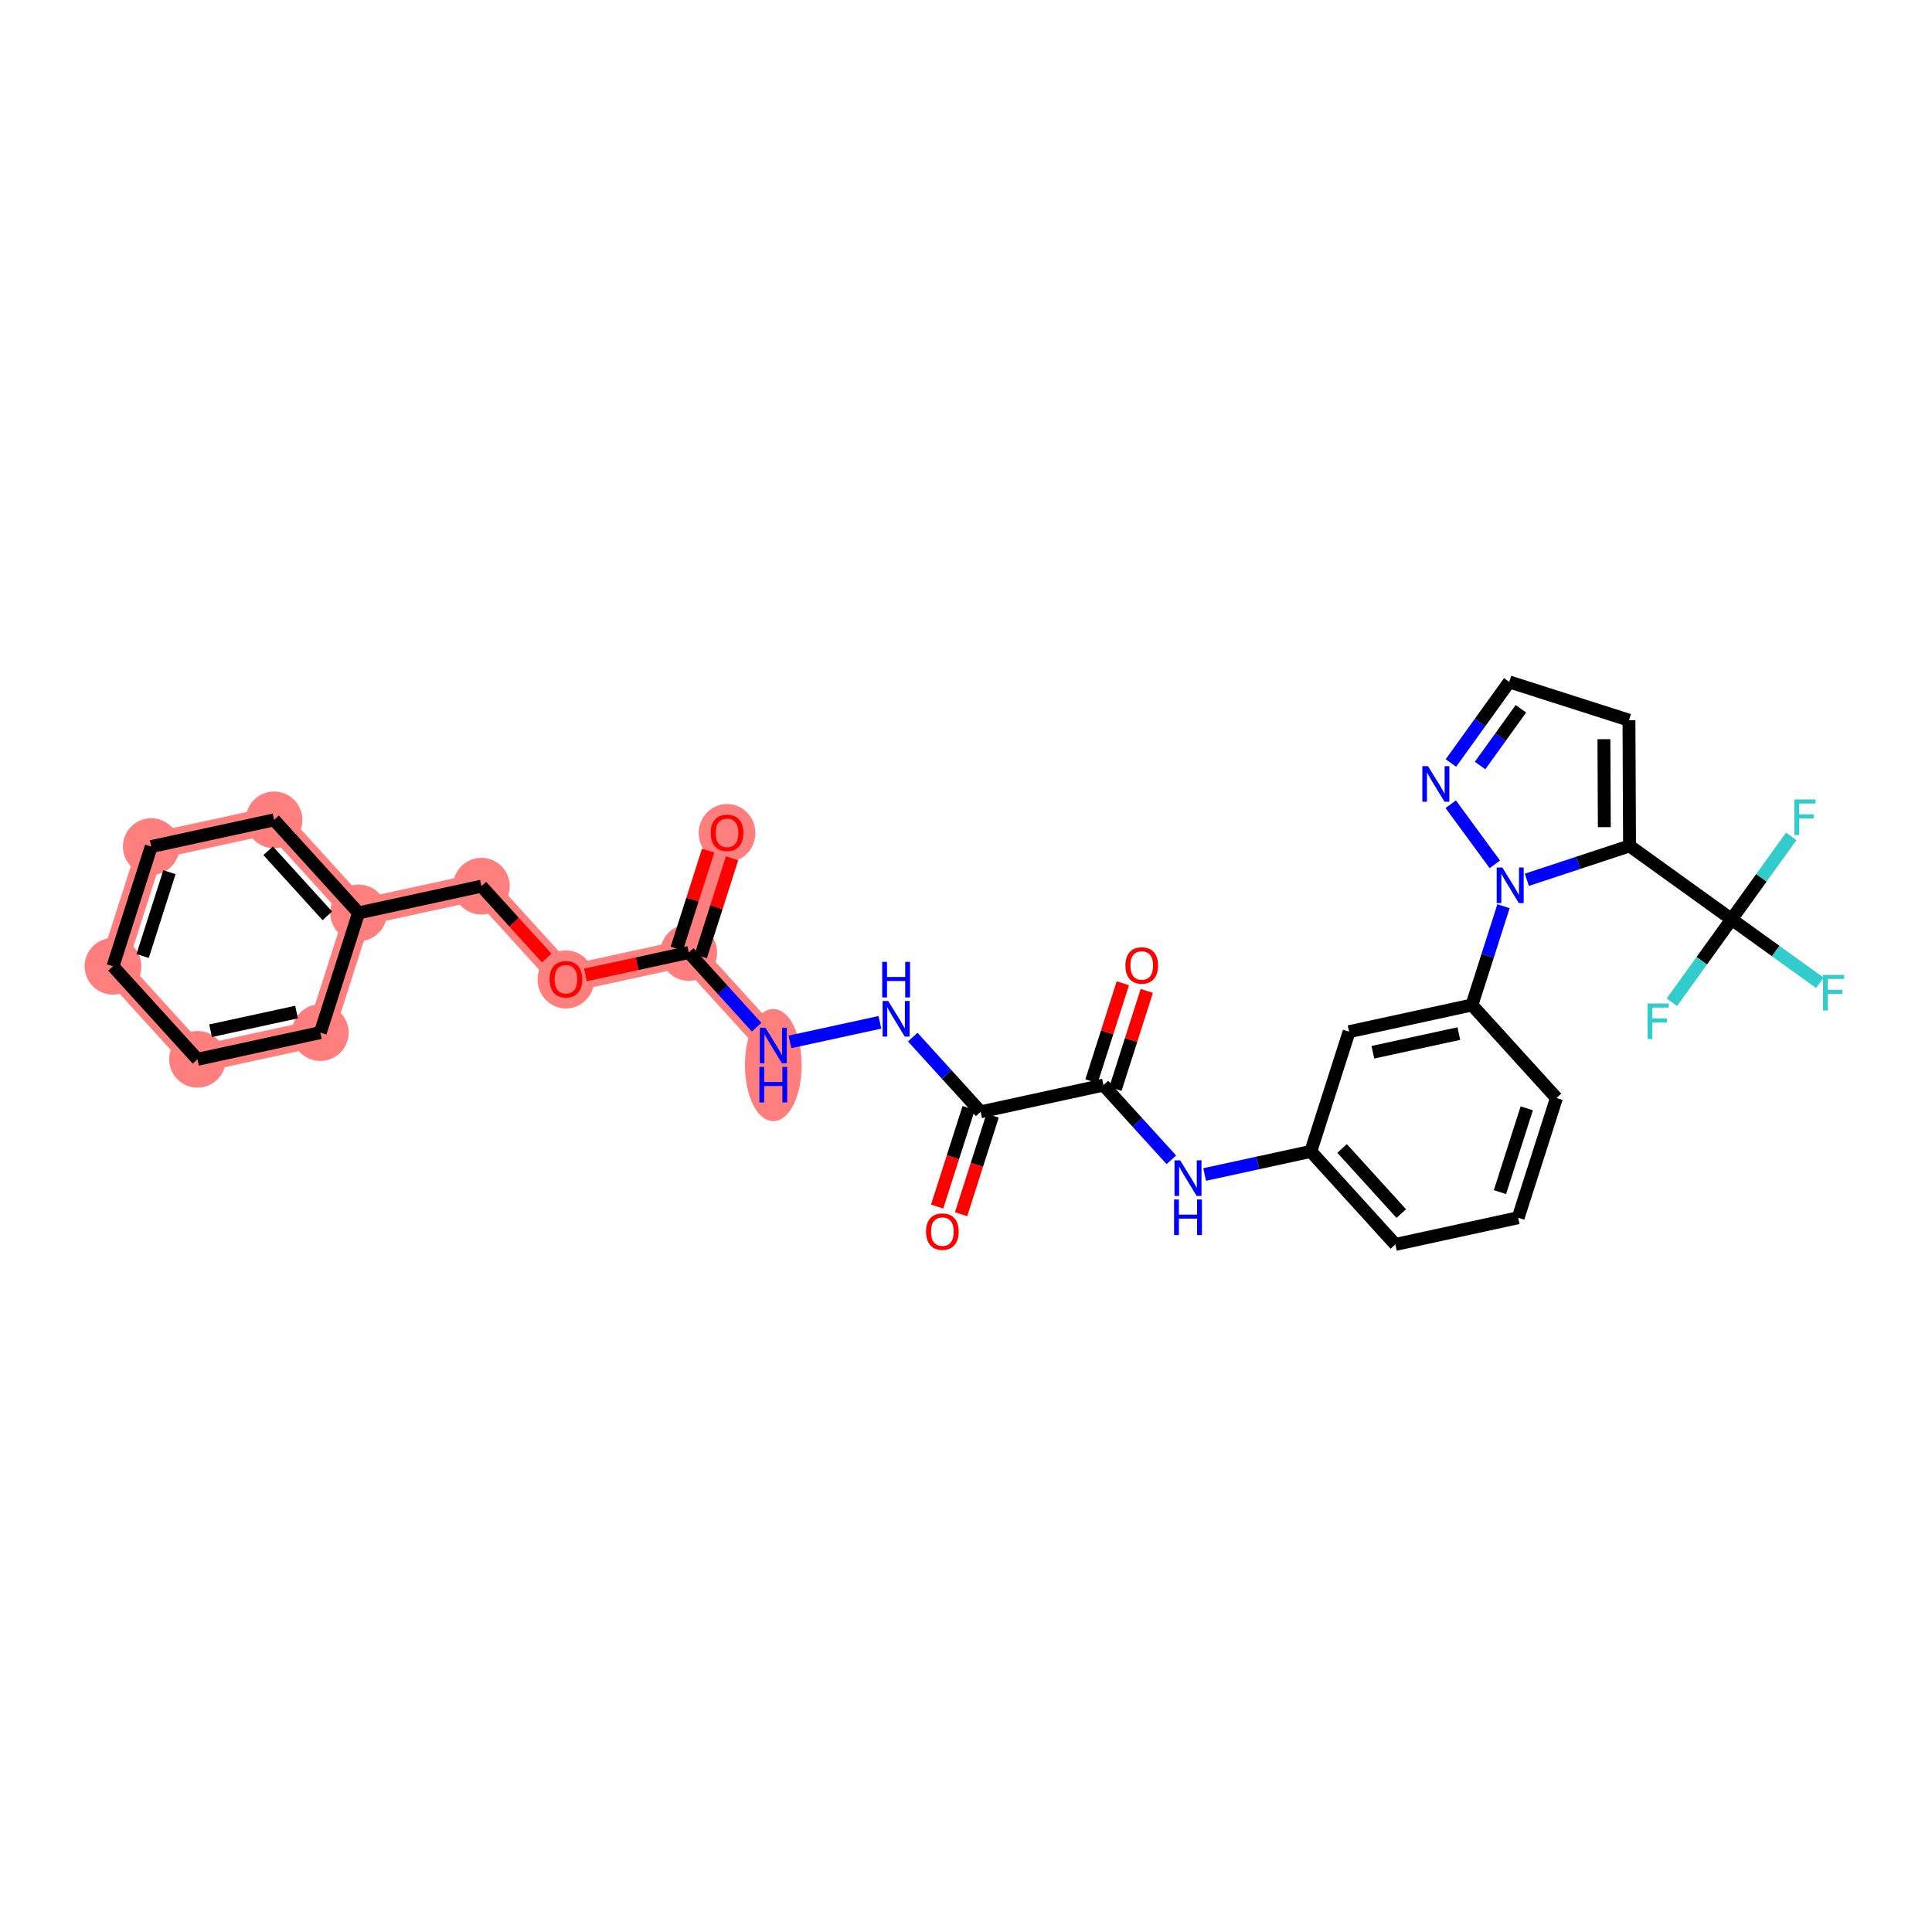 <?xml version='1.0' encoding='iso-8859-1'?>
<svg version='1.1' baseProfile='full'
              xmlns='http://www.w3.org/2000/svg'
                      xmlns:rdkit='http://www.rdkit.org/xml'
                      xmlns:xlink='http://www.w3.org/1999/xlink'
                  xml:space='preserve'
width='300px' height='300px' viewBox='0 0 300 300'>
<!-- END OF HEADER -->
<rect style='opacity:1.0;fill:#FFFFFF;stroke:none' width='300' height='300' x='0' y='0'> </rect>
<rect style='opacity:1.0;fill:#FFFFFF;stroke:none' width='300' height='300' x='0' y='0'> </rect>
<path d='M 112.895,129.313 L 106.95,147.903' style='fill:none;fill-rule:evenodd;stroke:#FF7F7F;stroke-width:4.2px;stroke-linecap:butt;stroke-linejoin:miter;stroke-opacity:1' />
<path d='M 106.95,147.903 L 120.077,162.345' style='fill:none;fill-rule:evenodd;stroke:#FF7F7F;stroke-width:4.2px;stroke-linecap:butt;stroke-linejoin:miter;stroke-opacity:1' />
<path d='M 106.95,147.903 L 87.879,152.049' style='fill:none;fill-rule:evenodd;stroke:#FF7F7F;stroke-width:4.2px;stroke-linecap:butt;stroke-linejoin:miter;stroke-opacity:1' />
<path d='M 87.879,152.049 L 74.753,137.606' style='fill:none;fill-rule:evenodd;stroke:#FF7F7F;stroke-width:4.2px;stroke-linecap:butt;stroke-linejoin:miter;stroke-opacity:1' />
<path d='M 74.753,137.606 L 55.682,141.753' style='fill:none;fill-rule:evenodd;stroke:#FF7F7F;stroke-width:4.2px;stroke-linecap:butt;stroke-linejoin:miter;stroke-opacity:1' />
<path d='M 55.682,141.753 L 42.555,127.31' style='fill:none;fill-rule:evenodd;stroke:#FF7F7F;stroke-width:4.2px;stroke-linecap:butt;stroke-linejoin:miter;stroke-opacity:1' />
<path d='M 55.682,141.753 L 49.737,160.342' style='fill:none;fill-rule:evenodd;stroke:#FF7F7F;stroke-width:4.2px;stroke-linecap:butt;stroke-linejoin:miter;stroke-opacity:1' />
<path d='M 42.555,127.31 L 23.484,131.457' style='fill:none;fill-rule:evenodd;stroke:#FF7F7F;stroke-width:4.2px;stroke-linecap:butt;stroke-linejoin:miter;stroke-opacity:1' />
<path d='M 23.484,131.457 L 17.54,150.046' style='fill:none;fill-rule:evenodd;stroke:#FF7F7F;stroke-width:4.2px;stroke-linecap:butt;stroke-linejoin:miter;stroke-opacity:1' />
<path d='M 17.54,150.046 L 30.666,164.489' style='fill:none;fill-rule:evenodd;stroke:#FF7F7F;stroke-width:4.2px;stroke-linecap:butt;stroke-linejoin:miter;stroke-opacity:1' />
<path d='M 30.666,164.489 L 49.737,160.342' style='fill:none;fill-rule:evenodd;stroke:#FF7F7F;stroke-width:4.2px;stroke-linecap:butt;stroke-linejoin:miter;stroke-opacity:1' />
<ellipse cx='112.895' cy='129.356' rx='3.903' ry='4.013'  style='fill:#FF7F7F;fill-rule:evenodd;stroke:#FF7F7F;stroke-width:1.0px;stroke-linecap:butt;stroke-linejoin:miter;stroke-opacity:1' />
<ellipse cx='106.95' cy='147.903' rx='3.903' ry='3.903'  style='fill:#FF7F7F;fill-rule:evenodd;stroke:#FF7F7F;stroke-width:1.0px;stroke-linecap:butt;stroke-linejoin:miter;stroke-opacity:1' />
<ellipse cx='120.077' cy='165.385' rx='3.903' ry='8.207'  style='fill:#FF7F7F;fill-rule:evenodd;stroke:#FF7F7F;stroke-width:1.0px;stroke-linecap:butt;stroke-linejoin:miter;stroke-opacity:1' />
<ellipse cx='87.879' cy='152.092' rx='3.903' ry='4.013'  style='fill:#FF7F7F;fill-rule:evenodd;stroke:#FF7F7F;stroke-width:1.0px;stroke-linecap:butt;stroke-linejoin:miter;stroke-opacity:1' />
<ellipse cx='74.753' cy='137.606' rx='3.903' ry='3.903'  style='fill:#FF7F7F;fill-rule:evenodd;stroke:#FF7F7F;stroke-width:1.0px;stroke-linecap:butt;stroke-linejoin:miter;stroke-opacity:1' />
<ellipse cx='55.682' cy='141.753' rx='3.903' ry='3.903'  style='fill:#FF7F7F;fill-rule:evenodd;stroke:#FF7F7F;stroke-width:1.0px;stroke-linecap:butt;stroke-linejoin:miter;stroke-opacity:1' />
<ellipse cx='42.555' cy='127.31' rx='3.903' ry='3.903'  style='fill:#FF7F7F;fill-rule:evenodd;stroke:#FF7F7F;stroke-width:1.0px;stroke-linecap:butt;stroke-linejoin:miter;stroke-opacity:1' />
<ellipse cx='23.484' cy='131.457' rx='3.903' ry='3.903'  style='fill:#FF7F7F;fill-rule:evenodd;stroke:#FF7F7F;stroke-width:1.0px;stroke-linecap:butt;stroke-linejoin:miter;stroke-opacity:1' />
<ellipse cx='17.54' cy='150.046' rx='3.903' ry='3.903'  style='fill:#FF7F7F;fill-rule:evenodd;stroke:#FF7F7F;stroke-width:1.0px;stroke-linecap:butt;stroke-linejoin:miter;stroke-opacity:1' />
<ellipse cx='30.666' cy='164.489' rx='3.903' ry='3.903'  style='fill:#FF7F7F;fill-rule:evenodd;stroke:#FF7F7F;stroke-width:1.0px;stroke-linecap:butt;stroke-linejoin:miter;stroke-opacity:1' />
<ellipse cx='49.737' cy='160.342' rx='3.903' ry='3.903'  style='fill:#FF7F7F;fill-rule:evenodd;stroke:#FF7F7F;stroke-width:1.0px;stroke-linecap:butt;stroke-linejoin:miter;stroke-opacity:1' />
<path class='bond-0 atom-0 atom-1' d='M 109.958,132.088 L 107.525,139.698' style='fill:none;fill-rule:evenodd;stroke:#FF0000;stroke-width:2.0px;stroke-linecap:butt;stroke-linejoin:miter;stroke-opacity:1' />
<path class='bond-0 atom-0 atom-1' d='M 107.525,139.698 L 105.091,147.308' style='fill:none;fill-rule:evenodd;stroke:#000000;stroke-width:2.0px;stroke-linecap:butt;stroke-linejoin:miter;stroke-opacity:1' />
<path class='bond-0 atom-0 atom-1' d='M 113.676,133.277 L 111.243,140.887' style='fill:none;fill-rule:evenodd;stroke:#FF0000;stroke-width:2.0px;stroke-linecap:butt;stroke-linejoin:miter;stroke-opacity:1' />
<path class='bond-0 atom-0 atom-1' d='M 111.243,140.887 L 108.809,148.497' style='fill:none;fill-rule:evenodd;stroke:#000000;stroke-width:2.0px;stroke-linecap:butt;stroke-linejoin:miter;stroke-opacity:1' />
<path class='bond-1 atom-1 atom-2' d='M 106.95,147.903 L 112.221,153.703' style='fill:none;fill-rule:evenodd;stroke:#000000;stroke-width:2.0px;stroke-linecap:butt;stroke-linejoin:miter;stroke-opacity:1' />
<path class='bond-1 atom-1 atom-2' d='M 112.221,153.703 L 117.493,159.502' style='fill:none;fill-rule:evenodd;stroke:#0000FF;stroke-width:2.0px;stroke-linecap:butt;stroke-linejoin:miter;stroke-opacity:1' />
<path class='bond-23 atom-1 atom-24' d='M 106.95,147.903 L 98.927,149.647' style='fill:none;fill-rule:evenodd;stroke:#000000;stroke-width:2.0px;stroke-linecap:butt;stroke-linejoin:miter;stroke-opacity:1' />
<path class='bond-23 atom-1 atom-24' d='M 98.927,149.647 L 90.904,151.391' style='fill:none;fill-rule:evenodd;stroke:#FF0000;stroke-width:2.0px;stroke-linecap:butt;stroke-linejoin:miter;stroke-opacity:1' />
<path class='bond-2 atom-2 atom-3' d='M 122.661,161.784 L 136.63,158.746' style='fill:none;fill-rule:evenodd;stroke:#0000FF;stroke-width:2.0px;stroke-linecap:butt;stroke-linejoin:miter;stroke-opacity:1' />
<path class='bond-3 atom-3 atom-4' d='M 141.731,161.042 L 147.003,166.842' style='fill:none;fill-rule:evenodd;stroke:#0000FF;stroke-width:2.0px;stroke-linecap:butt;stroke-linejoin:miter;stroke-opacity:1' />
<path class='bond-3 atom-3 atom-4' d='M 147.003,166.842 L 152.274,172.642' style='fill:none;fill-rule:evenodd;stroke:#000000;stroke-width:2.0px;stroke-linecap:butt;stroke-linejoin:miter;stroke-opacity:1' />
<path class='bond-4 atom-4 atom-5' d='M 150.415,172.047 L 147.968,179.7' style='fill:none;fill-rule:evenodd;stroke:#000000;stroke-width:2.0px;stroke-linecap:butt;stroke-linejoin:miter;stroke-opacity:1' />
<path class='bond-4 atom-4 atom-5' d='M 147.968,179.7 L 145.52,187.354' style='fill:none;fill-rule:evenodd;stroke:#FF0000;stroke-width:2.0px;stroke-linecap:butt;stroke-linejoin:miter;stroke-opacity:1' />
<path class='bond-4 atom-4 atom-5' d='M 154.133,173.236 L 151.685,180.889' style='fill:none;fill-rule:evenodd;stroke:#000000;stroke-width:2.0px;stroke-linecap:butt;stroke-linejoin:miter;stroke-opacity:1' />
<path class='bond-4 atom-4 atom-5' d='M 151.685,180.889 L 149.238,188.543' style='fill:none;fill-rule:evenodd;stroke:#FF0000;stroke-width:2.0px;stroke-linecap:butt;stroke-linejoin:miter;stroke-opacity:1' />
<path class='bond-5 atom-4 atom-6' d='M 152.274,172.642 L 171.345,168.495' style='fill:none;fill-rule:evenodd;stroke:#000000;stroke-width:2.0px;stroke-linecap:butt;stroke-linejoin:miter;stroke-opacity:1' />
<path class='bond-6 atom-6 atom-7' d='M 173.204,169.09 L 175.638,161.479' style='fill:none;fill-rule:evenodd;stroke:#000000;stroke-width:2.0px;stroke-linecap:butt;stroke-linejoin:miter;stroke-opacity:1' />
<path class='bond-6 atom-6 atom-7' d='M 175.638,161.479 L 178.071,153.869' style='fill:none;fill-rule:evenodd;stroke:#FF0000;stroke-width:2.0px;stroke-linecap:butt;stroke-linejoin:miter;stroke-opacity:1' />
<path class='bond-6 atom-6 atom-7' d='M 169.486,167.901 L 171.92,160.29' style='fill:none;fill-rule:evenodd;stroke:#000000;stroke-width:2.0px;stroke-linecap:butt;stroke-linejoin:miter;stroke-opacity:1' />
<path class='bond-6 atom-6 atom-7' d='M 171.92,160.29 L 174.353,152.68' style='fill:none;fill-rule:evenodd;stroke:#FF0000;stroke-width:2.0px;stroke-linecap:butt;stroke-linejoin:miter;stroke-opacity:1' />
<path class='bond-7 atom-6 atom-8' d='M 171.345,168.495 L 176.616,174.295' style='fill:none;fill-rule:evenodd;stroke:#000000;stroke-width:2.0px;stroke-linecap:butt;stroke-linejoin:miter;stroke-opacity:1' />
<path class='bond-7 atom-6 atom-8' d='M 176.616,174.295 L 181.887,180.095' style='fill:none;fill-rule:evenodd;stroke:#0000FF;stroke-width:2.0px;stroke-linecap:butt;stroke-linejoin:miter;stroke-opacity:1' />
<path class='bond-8 atom-8 atom-9' d='M 187.055,182.376 L 195.299,180.584' style='fill:none;fill-rule:evenodd;stroke:#0000FF;stroke-width:2.0px;stroke-linecap:butt;stroke-linejoin:miter;stroke-opacity:1' />
<path class='bond-8 atom-8 atom-9' d='M 195.299,180.584 L 203.542,178.791' style='fill:none;fill-rule:evenodd;stroke:#000000;stroke-width:2.0px;stroke-linecap:butt;stroke-linejoin:miter;stroke-opacity:1' />
<path class='bond-9 atom-9 atom-10' d='M 203.542,178.791 L 216.669,193.234' style='fill:none;fill-rule:evenodd;stroke:#000000;stroke-width:2.0px;stroke-linecap:butt;stroke-linejoin:miter;stroke-opacity:1' />
<path class='bond-9 atom-9 atom-10' d='M 208.4,178.333 L 217.588,188.442' style='fill:none;fill-rule:evenodd;stroke:#000000;stroke-width:2.0px;stroke-linecap:butt;stroke-linejoin:miter;stroke-opacity:1' />
<path class='bond-31 atom-23 atom-9' d='M 209.487,160.202 L 203.542,178.791' style='fill:none;fill-rule:evenodd;stroke:#000000;stroke-width:2.0px;stroke-linecap:butt;stroke-linejoin:miter;stroke-opacity:1' />
<path class='bond-10 atom-10 atom-11' d='M 216.669,193.234 L 235.74,189.088' style='fill:none;fill-rule:evenodd;stroke:#000000;stroke-width:2.0px;stroke-linecap:butt;stroke-linejoin:miter;stroke-opacity:1' />
<path class='bond-11 atom-11 atom-12' d='M 235.74,189.088 L 241.684,170.499' style='fill:none;fill-rule:evenodd;stroke:#000000;stroke-width:2.0px;stroke-linecap:butt;stroke-linejoin:miter;stroke-opacity:1' />
<path class='bond-11 atom-11 atom-12' d='M 232.914,185.11 L 237.075,172.098' style='fill:none;fill-rule:evenodd;stroke:#000000;stroke-width:2.0px;stroke-linecap:butt;stroke-linejoin:miter;stroke-opacity:1' />
<path class='bond-12 atom-12 atom-13' d='M 241.684,170.499 L 228.558,156.056' style='fill:none;fill-rule:evenodd;stroke:#000000;stroke-width:2.0px;stroke-linecap:butt;stroke-linejoin:miter;stroke-opacity:1' />
<path class='bond-13 atom-13 atom-14' d='M 228.558,156.056 L 231.01,148.387' style='fill:none;fill-rule:evenodd;stroke:#000000;stroke-width:2.0px;stroke-linecap:butt;stroke-linejoin:miter;stroke-opacity:1' />
<path class='bond-13 atom-13 atom-14' d='M 231.01,148.387 L 233.463,140.718' style='fill:none;fill-rule:evenodd;stroke:#0000FF;stroke-width:2.0px;stroke-linecap:butt;stroke-linejoin:miter;stroke-opacity:1' />
<path class='bond-22 atom-13 atom-23' d='M 228.558,156.056 L 209.487,160.202' style='fill:none;fill-rule:evenodd;stroke:#000000;stroke-width:2.0px;stroke-linecap:butt;stroke-linejoin:miter;stroke-opacity:1' />
<path class='bond-22 atom-13 atom-23' d='M 226.527,160.492 L 213.177,163.394' style='fill:none;fill-rule:evenodd;stroke:#000000;stroke-width:2.0px;stroke-linecap:butt;stroke-linejoin:miter;stroke-opacity:1' />
<path class='bond-14 atom-14 atom-15' d='M 232.117,134.215 L 225.269,124.882' style='fill:none;fill-rule:evenodd;stroke:#0000FF;stroke-width:2.0px;stroke-linecap:butt;stroke-linejoin:miter;stroke-opacity:1' />
<path class='bond-33 atom-18 atom-14' d='M 253.036,131.349 L 245.061,133.982' style='fill:none;fill-rule:evenodd;stroke:#000000;stroke-width:2.0px;stroke-linecap:butt;stroke-linejoin:miter;stroke-opacity:1' />
<path class='bond-33 atom-18 atom-14' d='M 245.061,133.982 L 237.086,136.614' style='fill:none;fill-rule:evenodd;stroke:#0000FF;stroke-width:2.0px;stroke-linecap:butt;stroke-linejoin:miter;stroke-opacity:1' />
<path class='bond-15 atom-15 atom-16' d='M 225.297,118.479 L 229.826,112.184' style='fill:none;fill-rule:evenodd;stroke:#0000FF;stroke-width:2.0px;stroke-linecap:butt;stroke-linejoin:miter;stroke-opacity:1' />
<path class='bond-15 atom-15 atom-16' d='M 229.826,112.184 L 234.356,105.888' style='fill:none;fill-rule:evenodd;stroke:#000000;stroke-width:2.0px;stroke-linecap:butt;stroke-linejoin:miter;stroke-opacity:1' />
<path class='bond-15 atom-15 atom-16' d='M 229.824,118.87 L 232.995,114.464' style='fill:none;fill-rule:evenodd;stroke:#0000FF;stroke-width:2.0px;stroke-linecap:butt;stroke-linejoin:miter;stroke-opacity:1' />
<path class='bond-15 atom-15 atom-16' d='M 232.995,114.464 L 236.165,110.057' style='fill:none;fill-rule:evenodd;stroke:#000000;stroke-width:2.0px;stroke-linecap:butt;stroke-linejoin:miter;stroke-opacity:1' />
<path class='bond-16 atom-16 atom-17' d='M 234.356,105.888 L 252.945,111.833' style='fill:none;fill-rule:evenodd;stroke:#000000;stroke-width:2.0px;stroke-linecap:butt;stroke-linejoin:miter;stroke-opacity:1' />
<path class='bond-17 atom-17 atom-18' d='M 252.945,111.833 L 253.036,131.349' style='fill:none;fill-rule:evenodd;stroke:#000000;stroke-width:2.0px;stroke-linecap:butt;stroke-linejoin:miter;stroke-opacity:1' />
<path class='bond-17 atom-17 atom-18' d='M 249.055,114.779 L 249.119,128.44' style='fill:none;fill-rule:evenodd;stroke:#000000;stroke-width:2.0px;stroke-linecap:butt;stroke-linejoin:miter;stroke-opacity:1' />
<path class='bond-18 atom-18 atom-19' d='M 253.036,131.349 L 268.878,142.747' style='fill:none;fill-rule:evenodd;stroke:#000000;stroke-width:2.0px;stroke-linecap:butt;stroke-linejoin:miter;stroke-opacity:1' />
<path class='bond-19 atom-19 atom-20' d='M 268.878,142.747 L 275.734,147.68' style='fill:none;fill-rule:evenodd;stroke:#000000;stroke-width:2.0px;stroke-linecap:butt;stroke-linejoin:miter;stroke-opacity:1' />
<path class='bond-19 atom-19 atom-20' d='M 275.734,147.68 L 282.589,152.612' style='fill:none;fill-rule:evenodd;stroke:#33CCCC;stroke-width:2.0px;stroke-linecap:butt;stroke-linejoin:miter;stroke-opacity:1' />
<path class='bond-20 atom-19 atom-21' d='M 268.878,142.747 L 273.511,136.307' style='fill:none;fill-rule:evenodd;stroke:#000000;stroke-width:2.0px;stroke-linecap:butt;stroke-linejoin:miter;stroke-opacity:1' />
<path class='bond-20 atom-19 atom-21' d='M 273.511,136.307 L 278.145,129.867' style='fill:none;fill-rule:evenodd;stroke:#33CCCC;stroke-width:2.0px;stroke-linecap:butt;stroke-linejoin:miter;stroke-opacity:1' />
<path class='bond-21 atom-19 atom-22' d='M 268.878,142.747 L 264.245,149.187' style='fill:none;fill-rule:evenodd;stroke:#000000;stroke-width:2.0px;stroke-linecap:butt;stroke-linejoin:miter;stroke-opacity:1' />
<path class='bond-21 atom-19 atom-22' d='M 264.245,149.187 L 259.611,155.628' style='fill:none;fill-rule:evenodd;stroke:#33CCCC;stroke-width:2.0px;stroke-linecap:butt;stroke-linejoin:miter;stroke-opacity:1' />
<path class='bond-24 atom-24 atom-25' d='M 84.896,148.766 L 79.824,143.186' style='fill:none;fill-rule:evenodd;stroke:#FF0000;stroke-width:2.0px;stroke-linecap:butt;stroke-linejoin:miter;stroke-opacity:1' />
<path class='bond-24 atom-24 atom-25' d='M 79.824,143.186 L 74.753,137.606' style='fill:none;fill-rule:evenodd;stroke:#000000;stroke-width:2.0px;stroke-linecap:butt;stroke-linejoin:miter;stroke-opacity:1' />
<path class='bond-25 atom-25 atom-26' d='M 74.753,137.606 L 55.682,141.753' style='fill:none;fill-rule:evenodd;stroke:#000000;stroke-width:2.0px;stroke-linecap:butt;stroke-linejoin:miter;stroke-opacity:1' />
<path class='bond-26 atom-26 atom-27' d='M 55.682,141.753 L 42.555,127.31' style='fill:none;fill-rule:evenodd;stroke:#000000;stroke-width:2.0px;stroke-linecap:butt;stroke-linejoin:miter;stroke-opacity:1' />
<path class='bond-26 atom-26 atom-27' d='M 50.824,142.212 L 41.636,132.102' style='fill:none;fill-rule:evenodd;stroke:#000000;stroke-width:2.0px;stroke-linecap:butt;stroke-linejoin:miter;stroke-opacity:1' />
<path class='bond-32 atom-31 atom-26' d='M 49.737,160.342 L 55.682,141.753' style='fill:none;fill-rule:evenodd;stroke:#000000;stroke-width:2.0px;stroke-linecap:butt;stroke-linejoin:miter;stroke-opacity:1' />
<path class='bond-27 atom-27 atom-28' d='M 42.555,127.31 L 23.484,131.457' style='fill:none;fill-rule:evenodd;stroke:#000000;stroke-width:2.0px;stroke-linecap:butt;stroke-linejoin:miter;stroke-opacity:1' />
<path class='bond-28 atom-28 atom-29' d='M 23.484,131.457 L 17.54,150.046' style='fill:none;fill-rule:evenodd;stroke:#000000;stroke-width:2.0px;stroke-linecap:butt;stroke-linejoin:miter;stroke-opacity:1' />
<path class='bond-28 atom-28 atom-29' d='M 26.31,135.434 L 22.149,148.446' style='fill:none;fill-rule:evenodd;stroke:#000000;stroke-width:2.0px;stroke-linecap:butt;stroke-linejoin:miter;stroke-opacity:1' />
<path class='bond-29 atom-29 atom-30' d='M 17.54,150.046 L 30.666,164.489' style='fill:none;fill-rule:evenodd;stroke:#000000;stroke-width:2.0px;stroke-linecap:butt;stroke-linejoin:miter;stroke-opacity:1' />
<path class='bond-30 atom-30 atom-31' d='M 30.666,164.489 L 49.737,160.342' style='fill:none;fill-rule:evenodd;stroke:#000000;stroke-width:2.0px;stroke-linecap:butt;stroke-linejoin:miter;stroke-opacity:1' />
<path class='bond-30 atom-30 atom-31' d='M 32.697,160.052 L 46.047,157.15' style='fill:none;fill-rule:evenodd;stroke:#000000;stroke-width:2.0px;stroke-linecap:butt;stroke-linejoin:miter;stroke-opacity:1' />
<path  class='atom-0' d='M 110.357 129.329
Q 110.357 128.002, 111.013 127.26
Q 111.669 126.519, 112.895 126.519
Q 114.12 126.519, 114.776 127.26
Q 115.432 128.002, 115.432 129.329
Q 115.432 130.672, 114.768 131.437
Q 114.105 132.194, 112.895 132.194
Q 111.677 132.194, 111.013 131.437
Q 110.357 130.68, 110.357 129.329
M 112.895 131.57
Q 113.738 131.57, 114.191 131.008
Q 114.651 130.438, 114.651 129.329
Q 114.651 128.244, 114.191 127.698
Q 113.738 127.143, 112.895 127.143
Q 112.051 127.143, 111.591 127.69
Q 111.138 128.236, 111.138 129.329
Q 111.138 130.445, 111.591 131.008
Q 112.051 131.57, 112.895 131.57
' fill='#FF0000'/>
<path  class='atom-2' d='M 118.855 159.582
L 120.666 162.509
Q 120.845 162.798, 121.134 163.321
Q 121.423 163.844, 121.439 163.876
L 121.439 159.582
L 122.173 159.582
L 122.173 165.109
L 121.415 165.109
L 119.471 161.908
Q 119.245 161.534, 119.003 161.104
Q 118.769 160.675, 118.699 160.542
L 118.699 165.109
L 117.98 165.109
L 117.98 159.582
L 118.855 159.582
' fill='#0000FF'/>
<path  class='atom-2' d='M 117.914 165.662
L 118.664 165.662
L 118.664 168.011
L 121.49 168.011
L 121.49 165.662
L 122.239 165.662
L 122.239 171.189
L 121.49 171.189
L 121.49 168.636
L 118.664 168.636
L 118.664 171.189
L 117.914 171.189
L 117.914 165.662
' fill='#0000FF'/>
<path  class='atom-3' d='M 137.926 155.435
L 139.737 158.363
Q 139.916 158.652, 140.205 159.175
Q 140.494 159.698, 140.51 159.729
L 140.51 155.435
L 141.244 155.435
L 141.244 160.962
L 140.486 160.962
L 138.542 157.762
Q 138.316 157.387, 138.074 156.958
Q 137.84 156.528, 137.77 156.396
L 137.77 160.962
L 137.051 160.962
L 137.051 155.435
L 137.926 155.435
' fill='#0000FF'/>
<path  class='atom-3' d='M 136.985 149.356
L 137.734 149.356
L 137.734 151.705
L 140.56 151.705
L 140.56 149.356
L 141.31 149.356
L 141.31 154.883
L 140.56 154.883
L 140.56 152.33
L 137.734 152.33
L 137.734 154.883
L 136.985 154.883
L 136.985 149.356
' fill='#0000FF'/>
<path  class='atom-5' d='M 143.792 191.246
Q 143.792 189.919, 144.448 189.178
Q 145.104 188.436, 146.329 188.436
Q 147.555 188.436, 148.211 189.178
Q 148.867 189.919, 148.867 191.246
Q 148.867 192.589, 148.203 193.354
Q 147.539 194.112, 146.329 194.112
Q 145.112 194.112, 144.448 193.354
Q 143.792 192.597, 143.792 191.246
M 146.329 193.487
Q 147.173 193.487, 147.625 192.925
Q 148.086 192.355, 148.086 191.246
Q 148.086 190.161, 147.625 189.615
Q 147.173 189.061, 146.329 189.061
Q 145.486 189.061, 145.026 189.607
Q 144.573 190.154, 144.573 191.246
Q 144.573 192.363, 145.026 192.925
Q 145.486 193.487, 146.329 193.487
' fill='#FF0000'/>
<path  class='atom-7' d='M 174.752 149.922
Q 174.752 148.594, 175.408 147.853
Q 176.064 147.111, 177.289 147.111
Q 178.515 147.111, 179.171 147.853
Q 179.827 148.594, 179.827 149.922
Q 179.827 151.264, 179.163 152.029
Q 178.499 152.787, 177.289 152.787
Q 176.072 152.787, 175.408 152.029
Q 174.752 151.272, 174.752 149.922
M 177.289 152.162
Q 178.133 152.162, 178.585 151.6
Q 179.046 151.03, 179.046 149.922
Q 179.046 148.836, 178.585 148.29
Q 178.133 147.736, 177.289 147.736
Q 176.446 147.736, 175.986 148.282
Q 175.533 148.829, 175.533 149.922
Q 175.533 151.038, 175.986 151.6
Q 176.446 152.162, 177.289 152.162
' fill='#FF0000'/>
<path  class='atom-8' d='M 183.25 180.174
L 185.061 183.102
Q 185.24 183.391, 185.529 183.914
Q 185.818 184.437, 185.834 184.468
L 185.834 180.174
L 186.567 180.174
L 186.567 185.701
L 185.81 185.701
L 183.866 182.501
Q 183.64 182.126, 183.398 181.697
Q 183.164 181.267, 183.094 181.135
L 183.094 185.701
L 182.375 185.701
L 182.375 180.174
L 183.25 180.174
' fill='#0000FF'/>
<path  class='atom-8' d='M 182.309 186.254
L 183.058 186.254
L 183.058 188.604
L 185.884 188.604
L 185.884 186.254
L 186.634 186.254
L 186.634 191.781
L 185.884 191.781
L 185.884 189.228
L 183.058 189.228
L 183.058 191.781
L 182.309 191.781
L 182.309 186.254
' fill='#0000FF'/>
<path  class='atom-14' d='M 233.281 134.703
L 235.092 137.631
Q 235.271 137.919, 235.56 138.442
Q 235.849 138.965, 235.865 138.997
L 235.865 134.703
L 236.599 134.703
L 236.599 140.23
L 235.841 140.23
L 233.897 137.029
Q 233.671 136.655, 233.429 136.225
Q 233.195 135.796, 233.125 135.663
L 233.125 140.23
L 232.406 140.23
L 232.406 134.703
L 233.281 134.703
' fill='#0000FF'/>
<path  class='atom-15' d='M 221.736 118.967
L 223.547 121.895
Q 223.727 122.184, 224.015 122.707
Q 224.304 123.23, 224.32 123.261
L 224.32 118.967
L 225.054 118.967
L 225.054 124.494
L 224.296 124.494
L 222.353 121.294
Q 222.126 120.919, 221.884 120.49
Q 221.65 120.06, 221.58 119.928
L 221.58 124.494
L 220.861 124.494
L 220.861 118.967
L 221.736 118.967
' fill='#0000FF'/>
<path  class='atom-20' d='M 283.077 151.382
L 286.364 151.382
L 286.364 152.014
L 283.819 152.014
L 283.819 153.693
L 286.083 153.693
L 286.083 154.333
L 283.819 154.333
L 283.819 156.909
L 283.077 156.909
L 283.077 151.382
' fill='#33CCCC'/>
<path  class='atom-21' d='M 278.633 124.141
L 281.919 124.141
L 281.919 124.774
L 279.374 124.774
L 279.374 126.452
L 281.638 126.452
L 281.638 127.092
L 279.374 127.092
L 279.374 129.668
L 278.633 129.668
L 278.633 124.141
' fill='#33CCCC'/>
<path  class='atom-22' d='M 255.837 155.826
L 259.123 155.826
L 259.123 156.459
L 256.578 156.459
L 256.578 158.137
L 258.842 158.137
L 258.842 158.777
L 256.578 158.777
L 256.578 161.353
L 255.837 161.353
L 255.837 155.826
' fill='#33CCCC'/>
<path  class='atom-24' d='M 85.342 152.065
Q 85.342 150.738, 85.998 149.996
Q 86.653 149.254, 87.879 149.254
Q 89.105 149.254, 89.76 149.996
Q 90.416 150.738, 90.416 152.065
Q 90.416 153.408, 89.753 154.173
Q 89.089 154.93, 87.879 154.93
Q 86.661 154.93, 85.998 154.173
Q 85.342 153.415, 85.342 152.065
M 87.879 154.305
Q 88.722 154.305, 89.175 153.743
Q 89.636 153.173, 89.636 152.065
Q 89.636 150.98, 89.175 150.433
Q 88.722 149.879, 87.879 149.879
Q 87.036 149.879, 86.575 150.425
Q 86.123 150.972, 86.123 152.065
Q 86.123 153.181, 86.575 153.743
Q 87.036 154.305, 87.879 154.305
' fill='#FF0000'/>
</svg>
